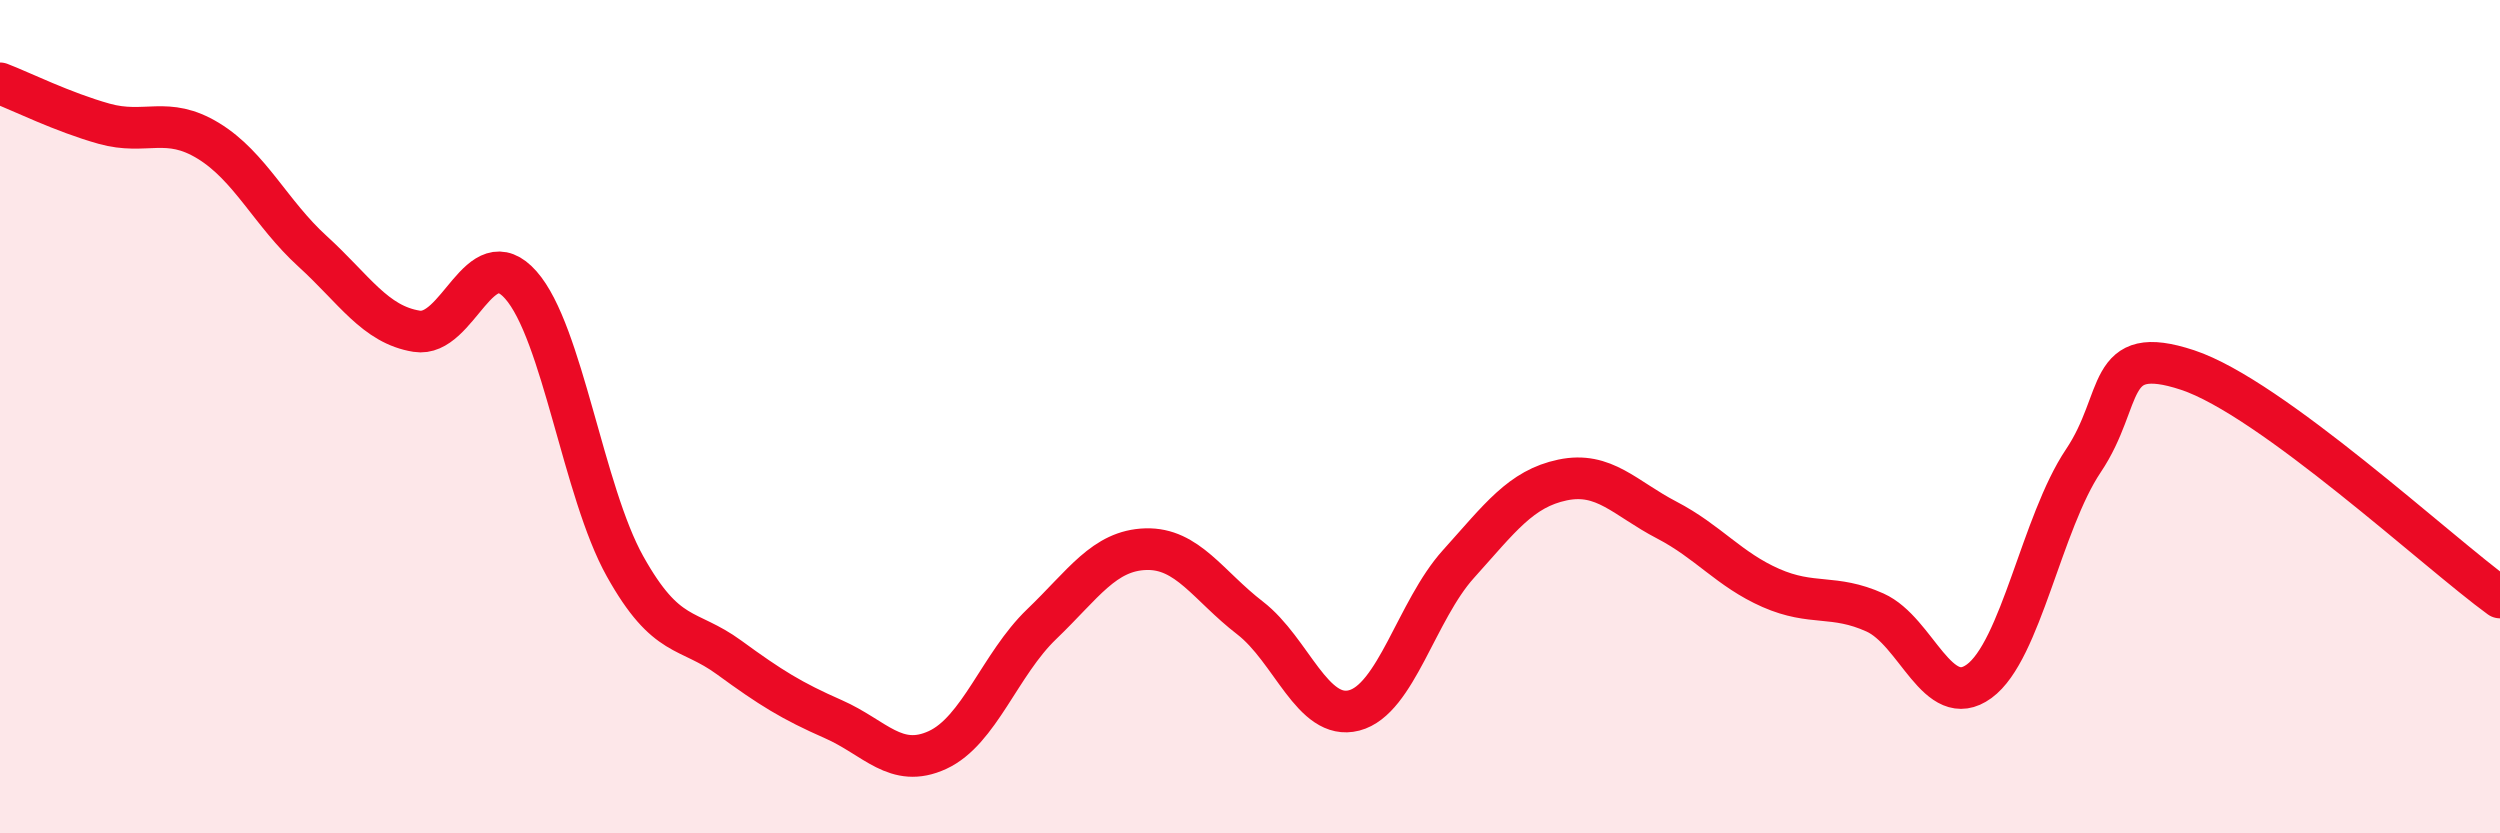
    <svg width="60" height="20" viewBox="0 0 60 20" xmlns="http://www.w3.org/2000/svg">
      <path
        d="M 0,2 C 0.5,2.19 1.5,2.69 2.5,2.97 C 3.5,3.25 4,2.77 5,3.38 C 6,3.99 6.5,5.12 7.5,6.03 C 8.5,6.94 9,7.79 10,7.95 C 11,8.11 11.5,5.71 12.5,6.84 C 13.5,7.97 14,11.8 15,13.59 C 16,15.38 16.5,15.05 17.5,15.78 C 18.5,16.51 19,16.82 20,17.26 C 21,17.7 21.5,18.46 22.5,18 C 23.5,17.54 24,15.94 25,14.98 C 26,14.02 26.5,13.21 27.5,13.18 C 28.5,13.15 29,14.06 30,14.83 C 31,15.6 31.5,17.31 32.5,17.05 C 33.5,16.79 34,14.65 35,13.54 C 36,12.43 36.5,11.73 37.5,11.52 C 38.5,11.31 39,11.96 40,12.48 C 41,13 41.5,13.67 42.5,14.11 C 43.5,14.55 44,14.25 45,14.7 C 46,15.15 46.5,17.08 47.5,16.35 C 48.5,15.62 49,12.55 50,11.06 C 51,9.57 50.5,8.22 52.5,8.88 C 54.5,9.54 58.5,13.25 60,14.34L60 20L0 20Z"
        fill="#EB0A25"
        opacity="0.1"
        stroke-linecap="round"
        stroke-linejoin="round"
      />
      <path
        d="M 0,2 C 0.5,2.19 1.5,2.69 2.5,2.97 C 3.5,3.25 4,2.77 5,3.38 C 6,3.99 6.5,5.12 7.5,6.03 C 8.5,6.94 9,7.79 10,7.95 C 11,8.11 11.5,5.71 12.5,6.84 C 13.5,7.97 14,11.8 15,13.59 C 16,15.38 16.5,15.05 17.5,15.78 C 18.5,16.51 19,16.82 20,17.26 C 21,17.7 21.5,18.46 22.5,18 C 23.5,17.54 24,15.94 25,14.98 C 26,14.02 26.5,13.21 27.5,13.18 C 28.5,13.15 29,14.06 30,14.83 C 31,15.6 31.5,17.31 32.5,17.05 C 33.5,16.79 34,14.65 35,13.54 C 36,12.43 36.5,11.73 37.5,11.52 C 38.5,11.31 39,11.96 40,12.48 C 41,13 41.5,13.67 42.5,14.11 C 43.5,14.55 44,14.25 45,14.7 C 46,15.15 46.5,17.08 47.5,16.35 C 48.5,15.62 49,12.55 50,11.06 C 51,9.57 50.5,8.22 52.5,8.88 C 54.5,9.54 58.5,13.25 60,14.34"
        stroke="#EB0A25"
        stroke-width="1"
        fill="none"
        stroke-linecap="round"
        stroke-linejoin="round"
      />
    </svg>
  